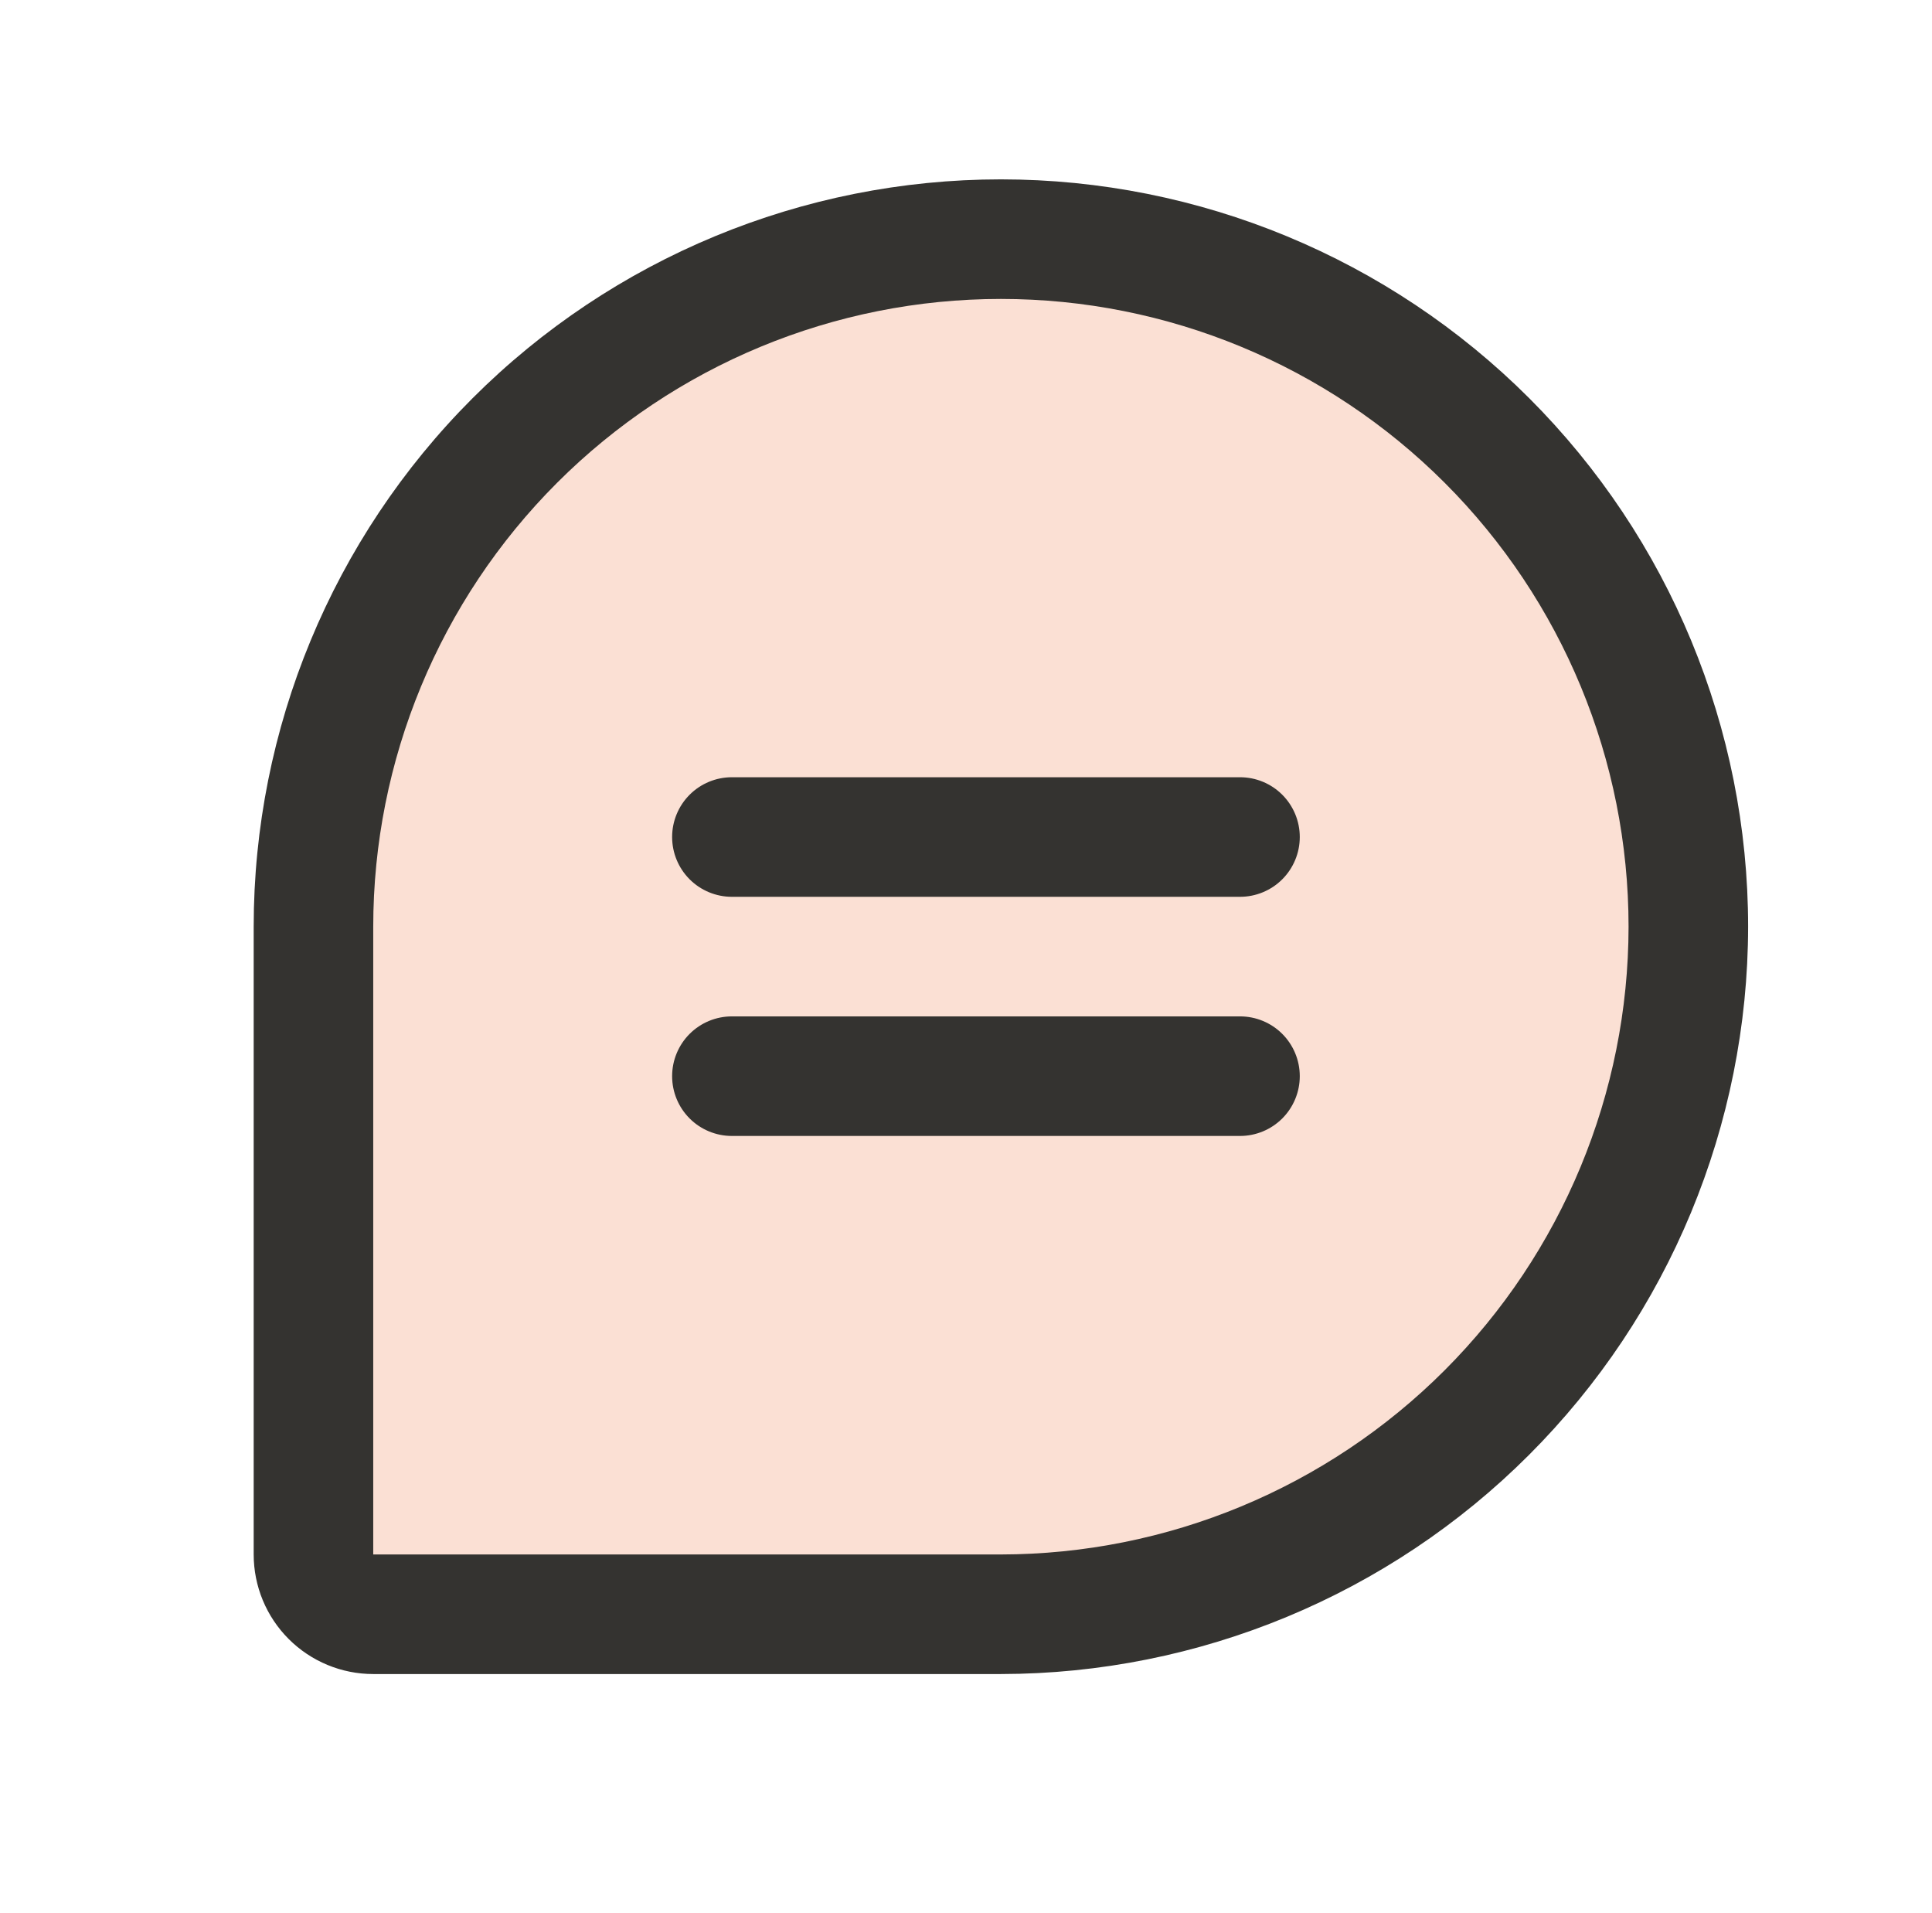 <svg width="101" height="100" viewBox="0 0 101 100" fill="none" xmlns="http://www.w3.org/2000/svg">
<path opacity="0.2" d="M88.262 48.438C88.262 53.157 87.332 57.83 85.526 62.19C83.72 66.55 81.073 70.512 77.736 73.849C74.399 77.186 70.437 79.833 66.077 81.639C61.717 83.445 57.044 84.375 52.324 84.375H19.512C18.683 84.375 17.888 84.046 17.302 83.46C16.716 82.874 16.387 82.079 16.387 81.25V48.438C16.387 38.906 20.173 29.765 26.913 23.026C33.652 16.286 42.793 12.5 52.324 12.5C57.044 12.5 61.717 13.43 66.077 15.236C70.437 17.042 74.399 19.689 77.736 23.026C81.073 26.363 83.72 30.325 85.526 34.685C87.332 39.045 88.262 43.718 88.262 48.438Z" fill="#EE652B"/>
<path d="M67.949 43.75C67.949 44.579 67.62 45.374 67.034 45.96C66.448 46.546 65.653 46.875 64.824 46.875H38.262C37.433 46.875 36.638 46.546 36.052 45.96C35.466 45.374 35.137 44.579 35.137 43.75C35.137 42.921 35.466 42.126 36.052 41.54C36.638 40.954 37.433 40.625 38.262 40.625H64.824C65.653 40.625 66.448 40.954 67.034 41.54C67.62 42.126 67.949 42.921 67.949 43.75ZM64.824 53.125H38.262C37.433 53.125 36.638 53.454 36.052 54.04C35.466 54.626 35.137 55.421 35.137 56.25C35.137 57.079 35.466 57.874 36.052 58.46C36.638 59.046 37.433 59.375 38.262 59.375H64.824C65.653 59.375 66.448 59.046 67.034 58.46C67.62 57.874 67.949 57.079 67.949 56.25C67.949 55.421 67.62 54.626 67.034 54.04C66.448 53.454 65.653 53.125 64.824 53.125ZM91.387 48.438C91.375 58.794 87.256 68.723 79.933 76.046C72.61 83.37 62.681 87.489 52.324 87.5H19.512C17.854 87.5 16.264 86.841 15.092 85.669C13.92 84.497 13.262 82.908 13.262 81.25V48.438C13.262 38.078 17.377 28.142 24.703 20.816C32.029 13.491 41.964 9.375 52.324 9.375C62.684 9.375 72.62 13.491 79.946 20.816C87.271 28.142 91.387 38.078 91.387 48.438ZM85.137 48.438C85.137 39.735 81.68 31.389 75.526 25.236C69.373 19.082 61.027 15.625 52.324 15.625C43.622 15.625 35.276 19.082 29.122 25.236C22.969 31.389 19.512 39.735 19.512 48.438V81.25H52.324C61.024 81.241 69.364 77.781 75.516 71.629C81.667 65.478 85.127 57.137 85.137 48.438Z" fill="#343330"/>
</svg>
